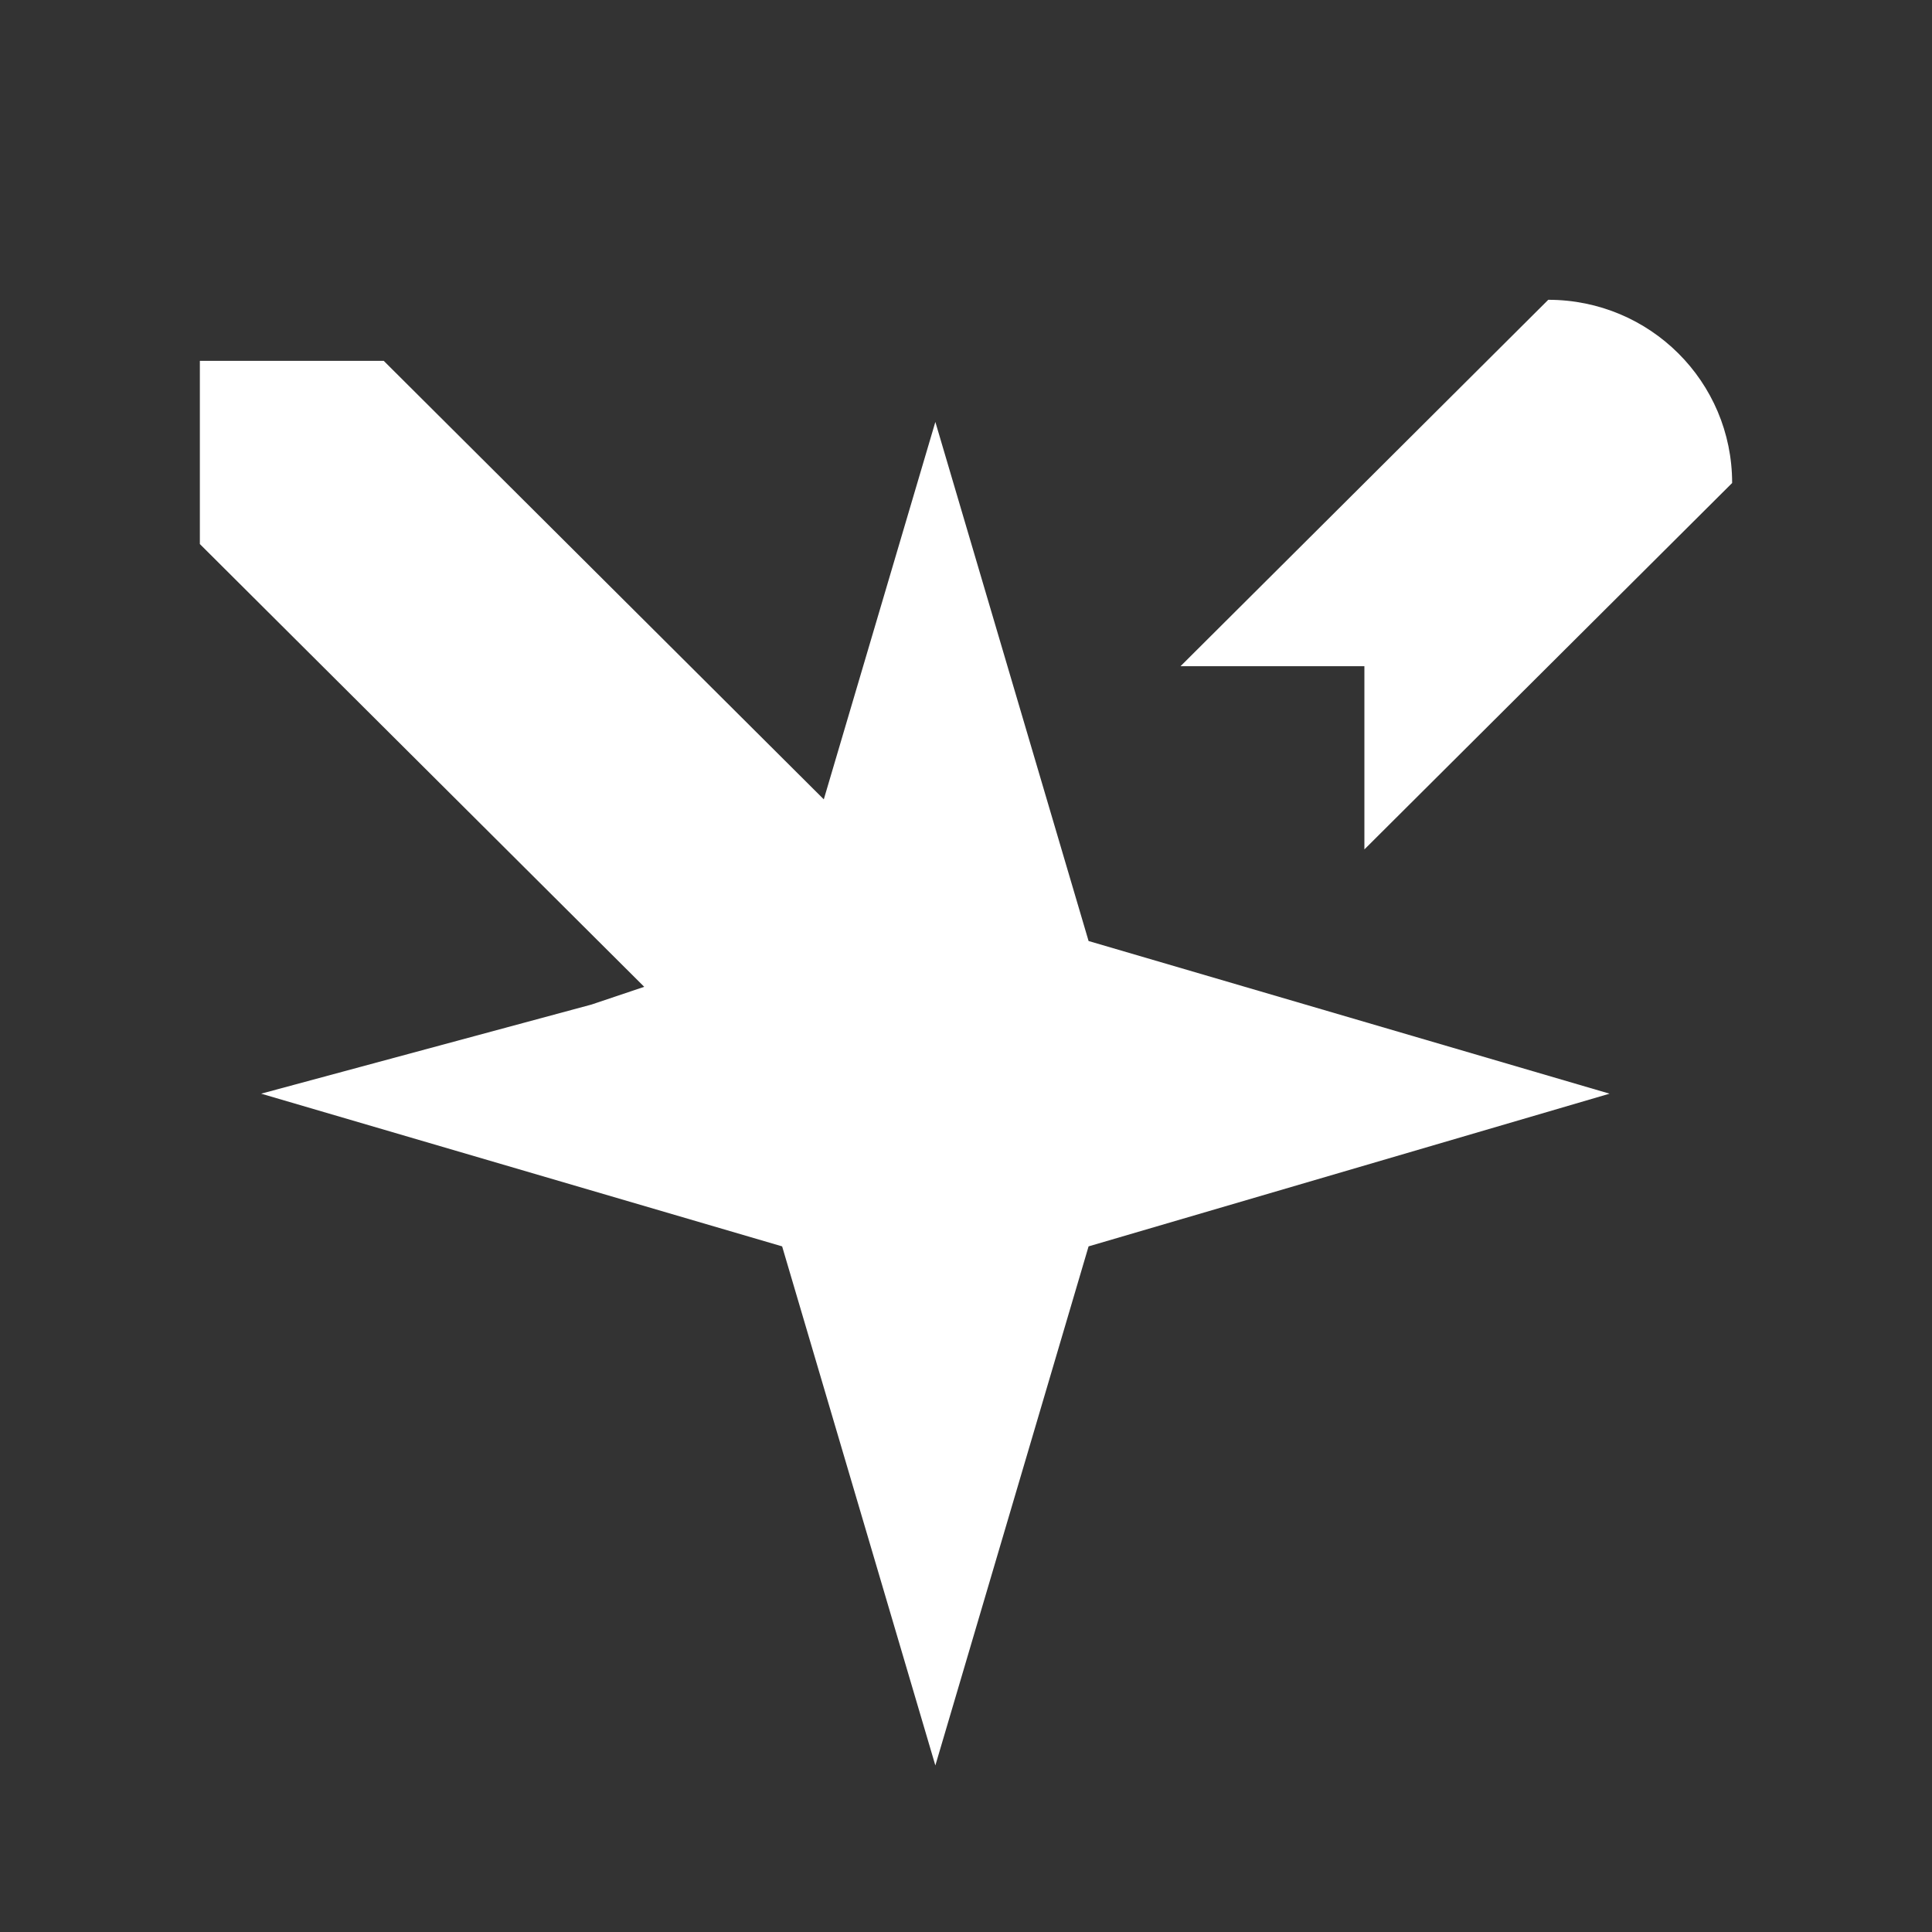 <svg width="58" height="58" viewBox="0 0 58 58" fill="none" xmlns="http://www.w3.org/2000/svg">
<rect x="0" y="0" width="58" height="58" fill="#333333" stroke="none"/>
<path d="M46.48 9L35.44 20H40.96V25.5L52 14.5C52 11.457 49.534 9 46.48 9Z" fill="white"/>
<path d="M28.08 12.667L24.731 23.997L11.52 10.833H6V16.333L19.34 29.625L17.758 30.157L7.84 32.833L23.48 37.417L28.08 53L32.68 37.417L48.32 32.833L32.68 28.25L28.08 12.667Z" fill="white"/>
</svg>
